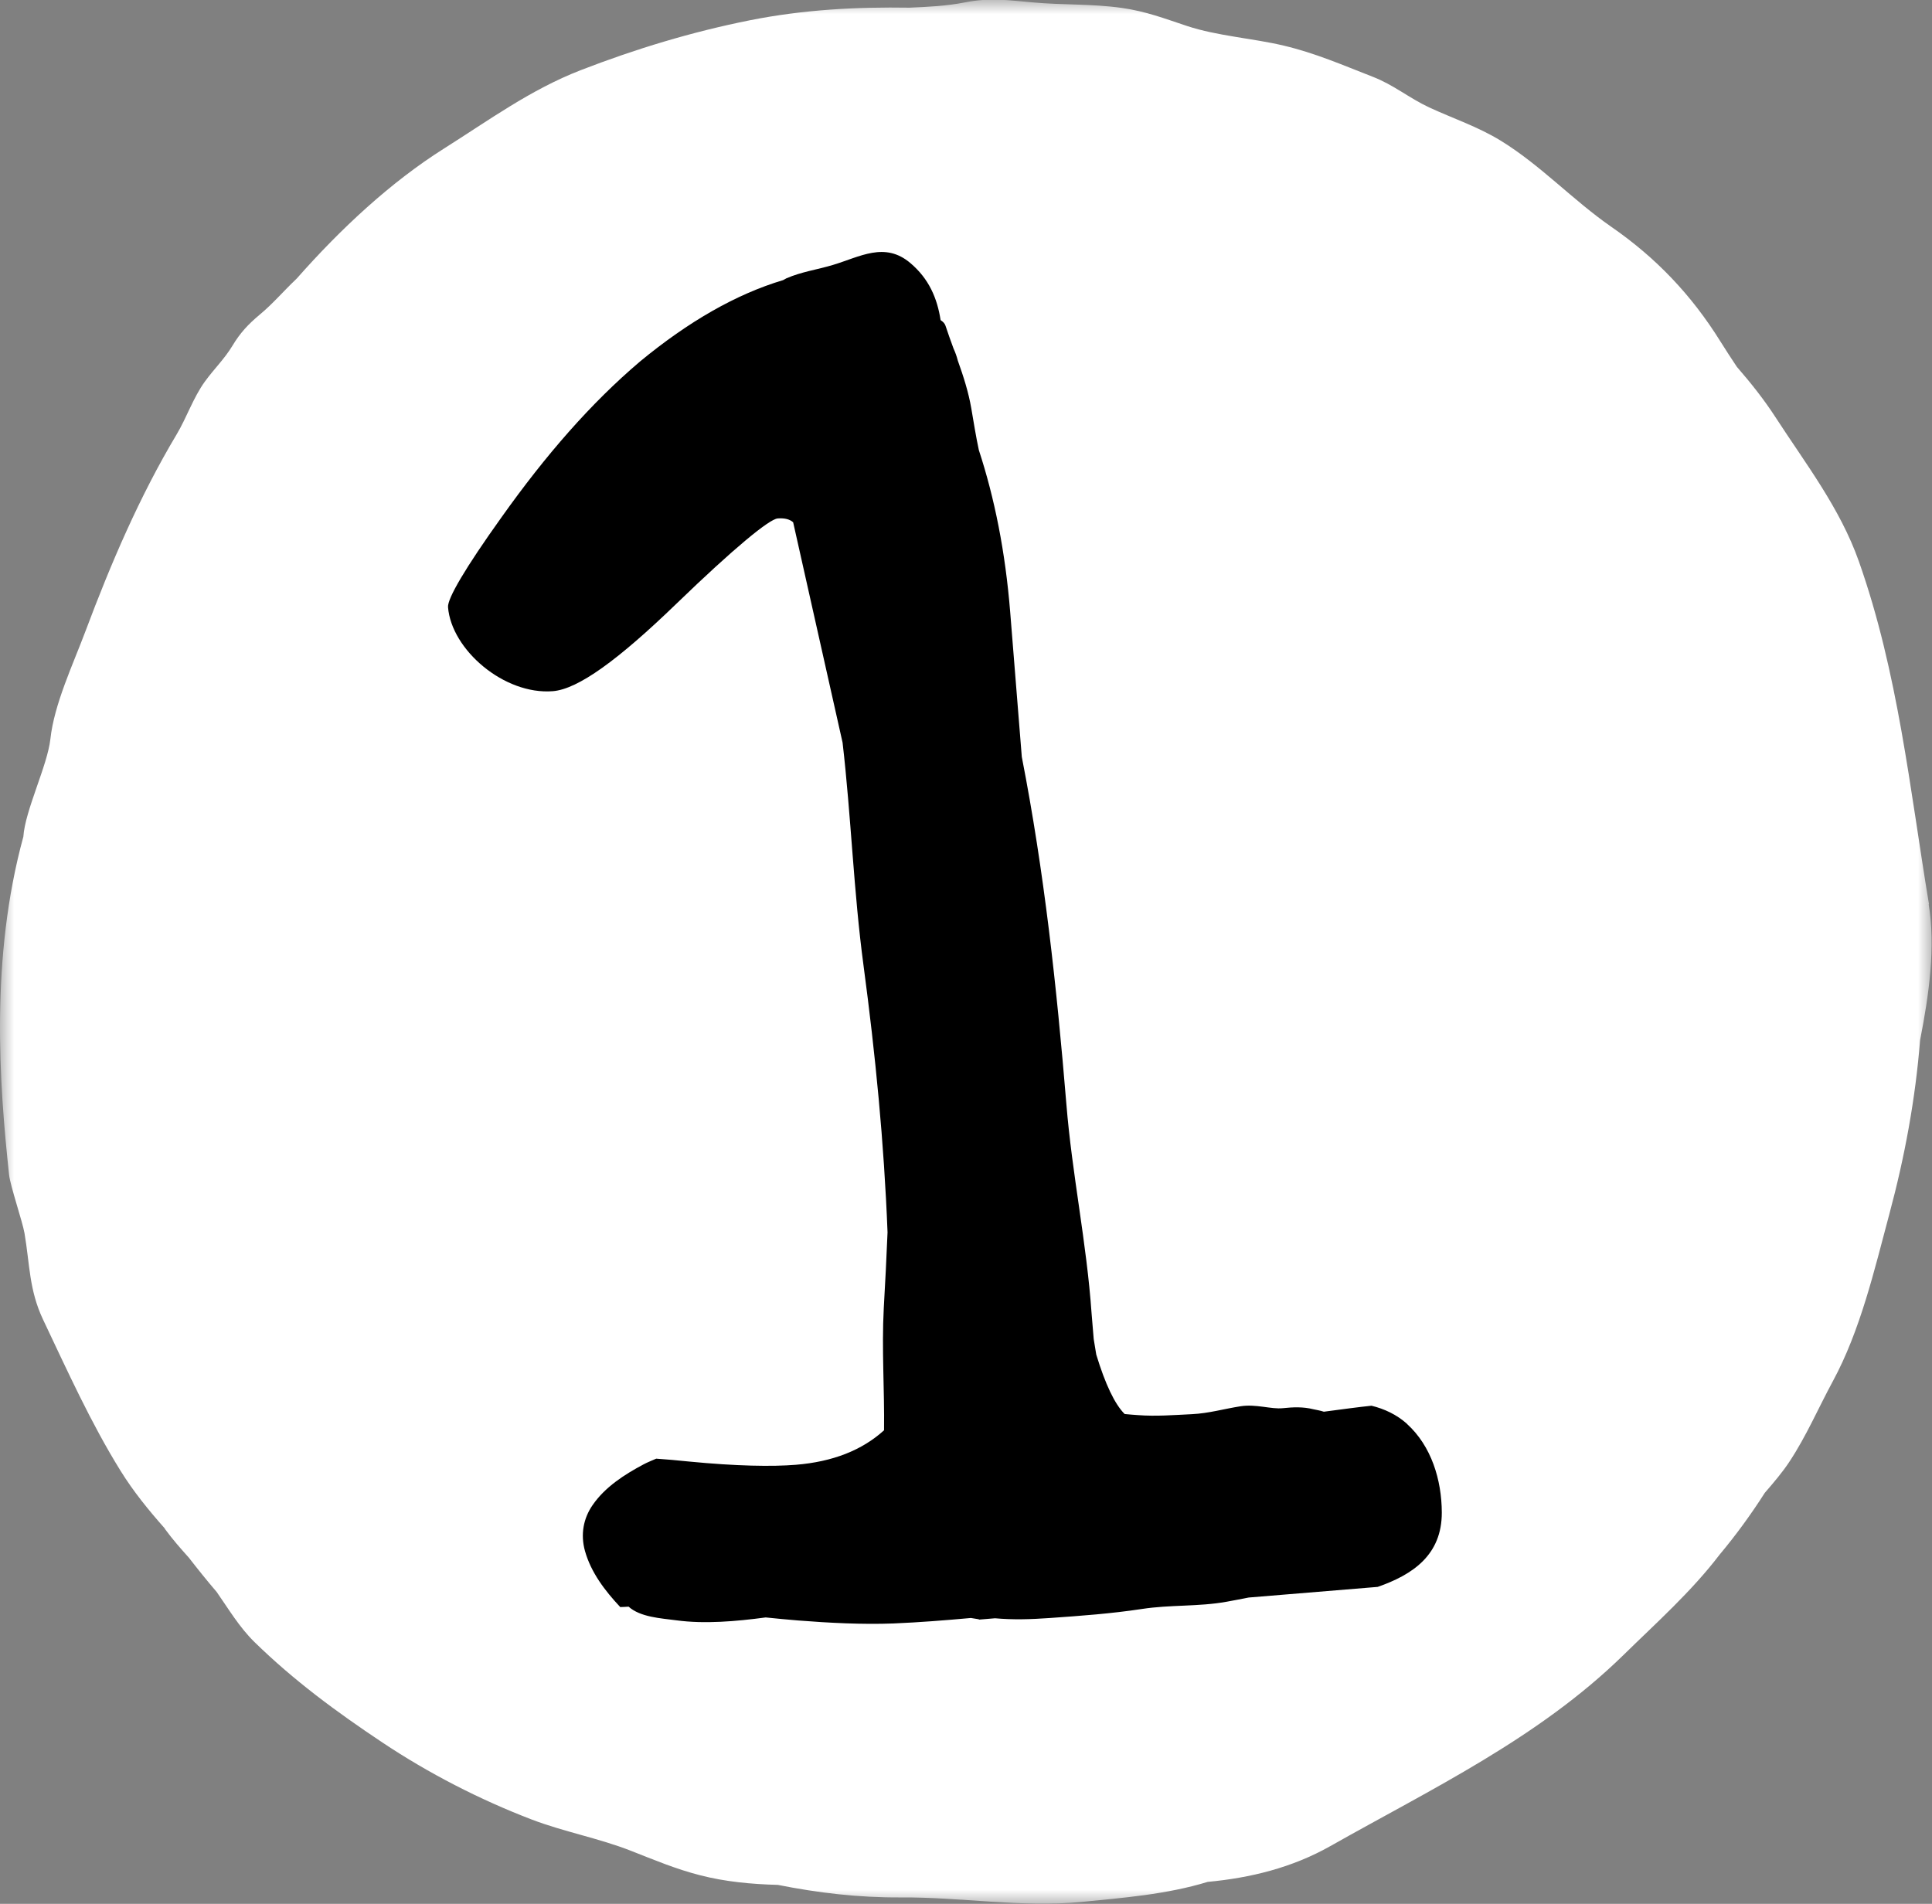 <svg width="69" height="68" viewBox="0 0 69 68" fill="none" xmlns="http://www.w3.org/2000/svg">
<rect x="0" y="0" width="69" height="68" fill="#808080" stroke="none"/>
<mask id="mask0_1_12" style="mask-type:luminance" maskUnits="userSpaceOnUse" x="0" y="0" width="69" height="68">
<path d="M69 0H0V68H69V0Z" fill="white"/>
</mask>
<g mask="url(#mask0_1_12)">
<path d="M68.893 32.303C68.205 28.156 67.793 24.033 66.388 20.051C65.716 18.147 64.495 16.575 63.403 14.891C63.008 14.281 62.536 13.684 62.031 13.103C61.835 12.805 61.635 12.506 61.448 12.203C60.414 10.54 59.147 9.208 57.546 8.101C56.17 7.147 55.017 5.894 53.588 5.019C52.781 4.525 51.894 4.231 51.042 3.837C50.317 3.497 49.776 3.032 49.026 2.742C47.939 2.319 46.986 1.9 45.85 1.63C44.734 1.365 43.475 1.286 42.396 0.929C41.569 0.655 40.934 0.407 40.058 0.282C38.999 0.133 37.961 0.183 36.902 0.087C35.998 0.008 35.354 -0.091 34.454 0.087C33.794 0.216 33.143 0.245 32.483 0.274C30.597 0.245 28.707 0.34 26.773 0.726C24.7 1.141 22.704 1.746 20.733 2.509C18.949 3.202 17.463 4.293 15.858 5.305C13.964 6.5 12.184 8.151 10.596 9.951C10.592 9.955 10.584 9.959 10.58 9.967C10.132 10.39 9.753 10.842 9.273 11.241C8.869 11.577 8.576 11.892 8.307 12.34C8.018 12.821 7.647 13.174 7.322 13.622C6.902 14.198 6.67 14.912 6.303 15.525C4.984 17.732 3.958 20.13 3.053 22.544C2.61 23.726 1.933 25.153 1.799 26.401C1.693 27.347 0.895 28.948 0.834 29.885C-0.355 34.232 -0.026 38.708 0.325 41.964C0.37 42.366 0.801 43.623 0.875 44.046C1.066 45.17 1.038 46.07 1.534 47.124C2.398 48.941 3.245 50.828 4.308 52.537C4.76 53.267 5.306 53.939 5.876 54.582C5.884 54.594 5.892 54.611 5.9 54.623C6.161 54.98 6.454 55.312 6.747 55.639C7.069 56.054 7.395 56.461 7.737 56.859C8.169 57.477 8.535 58.103 9.085 58.647C10.498 60.028 12.022 61.148 13.659 62.239C15.312 63.342 17.137 64.279 18.99 64.989C20.155 65.433 21.389 65.656 22.541 66.109C23.364 66.432 24.142 66.76 25.005 66.98C25.905 67.212 26.842 67.299 27.783 67.324C29.217 67.61 30.666 67.78 32.161 67.772C34.316 67.755 36.462 68.137 38.608 67.934C40.099 67.788 41.671 67.664 43.133 67.216C44.656 67.075 46.147 66.71 47.511 65.939C51.144 63.885 54.94 62.085 57.974 59.12C59.151 57.966 60.41 56.846 61.411 55.532C61.998 54.831 62.536 54.092 63.028 53.321C63.342 52.956 63.656 52.595 63.924 52.184C64.511 51.292 64.943 50.289 65.452 49.347C66.441 47.526 66.942 45.361 67.476 43.366C68.026 41.321 68.408 39.251 68.575 37.148C68.893 35.539 69.133 33.813 68.881 32.295L68.893 32.303Z" fill="white"/>
<path d="M15.256 11.32C14.889 11.527 14.462 11.647 14.14 11.929C13.741 12.282 13.59 12.867 13.24 13.277C12.829 13.759 12.425 14.244 12.026 14.738C11.619 15.239 11.094 15.588 10.662 16.061C10.263 16.5 10.047 17.064 9.774 17.587C9.403 18.301 8.988 18.985 8.646 19.715C8.345 20.354 8.174 21.005 7.954 21.673C7.77 22.229 7.575 22.722 7.489 23.278C7.481 23.299 7.465 23.307 7.457 23.328C7.391 23.552 7.298 23.742 7.273 23.979C7.2 24.759 8.19 25.024 8.752 24.713C9.367 24.373 9.705 23.253 10.043 22.656C10.739 21.432 11.428 20.2 12.177 19.01C12.503 18.491 12.849 17.948 13.264 17.496C13.488 17.251 13.765 17.052 13.961 16.778C14.136 16.534 14.197 16.231 14.356 15.982C14.507 15.741 14.755 15.625 14.963 15.451C15.187 15.26 15.37 15.036 15.557 14.808C15.899 14.393 16.254 14.103 16.669 13.771C17.313 13.257 18.099 12.435 17.606 11.531C17.097 10.594 15.981 10.905 15.248 11.32H15.256Z" fill="white"/>
<path d="M25.466 6.517C25.495 6.363 25.466 6.23 25.385 6.098C25.295 5.952 25.161 5.832 25.01 5.757C24.697 5.608 24.338 5.542 23.992 5.596C23.715 5.637 23.479 5.745 23.238 5.89C23.051 6.006 22.892 6.164 22.742 6.326C22.632 6.446 22.534 6.579 22.461 6.728C22.338 6.973 22.257 7.193 22.273 7.475C22.29 7.728 22.526 7.972 22.746 8.064C22.868 8.113 22.99 8.151 23.116 8.176C23.214 8.209 23.316 8.238 23.41 8.238C23.601 8.242 23.829 8.221 23.984 8.093C23.984 8.093 23.988 8.093 23.992 8.089C24.163 8.031 24.322 7.952 24.477 7.86C24.668 7.753 24.823 7.616 24.974 7.458C25.067 7.363 25.14 7.234 25.189 7.106C25.206 7.081 25.226 7.068 25.242 7.043C25.336 6.886 25.438 6.707 25.47 6.525L25.466 6.517Z" fill="white"/>
<path d="M50.257 50.862C49.877 50.521 49.439 50.321 48.982 50.209C48.549 50.253 47.977 50.331 47.28 50.423C47.184 50.389 46.962 50.346 46.91 50.336C46.539 50.243 46.188 50.258 45.813 50.297C45.399 50.341 44.856 50.141 44.303 50.229C43.711 50.321 43.173 50.482 42.567 50.511C41.932 50.541 41.283 50.594 40.648 50.545C40.494 50.536 40.335 50.521 40.167 50.506C39.811 50.151 39.474 49.439 39.152 48.382C39.123 48.197 39.09 48.012 39.061 47.827C39.037 47.52 39.008 47.217 38.984 46.901C38.811 44.401 38.287 41.936 38.085 39.436C37.738 35.241 37.296 31.148 36.493 27.035L36.079 21.871C35.906 19.712 35.521 17.792 34.959 16.077C34.853 15.585 34.776 15.088 34.689 14.586C34.588 13.997 34.406 13.436 34.208 12.881C34.17 12.73 34.117 12.584 34.054 12.447C33.953 12.174 33.857 11.902 33.766 11.629C33.737 11.546 33.674 11.487 33.593 11.434C33.472 10.654 33.179 9.962 32.52 9.402C31.602 8.617 30.717 9.173 29.741 9.465C29.188 9.631 28.615 9.709 28.081 9.943C28.043 9.962 28.009 9.987 27.966 10.006C26.302 10.503 24.595 11.477 22.854 12.915C21.098 14.406 19.492 16.253 17.919 18.465C16.616 20.287 15.977 21.378 16.001 21.686C16.121 23.206 18.006 24.828 19.747 24.687C20.646 24.614 22.075 23.576 24.152 21.569C26.23 19.561 27.475 18.543 27.773 18.518C28.014 18.499 28.202 18.543 28.327 18.655L30.092 26.524C30.399 29.17 30.486 31.854 30.842 34.5C31.265 37.667 31.573 40.81 31.698 44.016C31.659 44.932 31.616 45.839 31.563 46.73C31.486 48.182 31.592 49.634 31.573 51.086C30.789 51.798 29.741 52.212 28.418 52.319C27.576 52.387 26.307 52.368 24.6 52.202C24.176 52.158 23.791 52.124 23.436 52.1C23.287 52.168 23.128 52.226 22.984 52.304C22.306 52.665 21.613 53.108 21.166 53.756C20.834 54.234 20.728 54.809 20.892 55.398C21.108 56.168 21.608 56.821 22.152 57.401C22.253 57.396 22.349 57.396 22.45 57.386C22.868 57.762 23.604 57.801 24.157 57.874C25.162 58.01 26.283 57.913 27.346 57.771C27.73 57.81 28.12 57.849 28.5 57.879C29.606 57.966 30.808 58.029 31.914 57.986C32.838 57.947 33.756 57.874 34.675 57.791C34.906 57.825 35.011 57.844 34.959 57.849L35.536 57.801C36.185 57.859 36.815 57.84 37.503 57.791C38.614 57.713 39.686 57.635 40.782 57.469C41.788 57.313 42.802 57.391 43.803 57.211C44.062 57.162 44.332 57.114 44.596 57.06L49.203 56.68C50.449 56.246 51.498 55.545 51.493 54.02C51.488 52.86 51.122 51.651 50.252 50.862H50.257Z" fill="black"/>
</g>
</svg>
